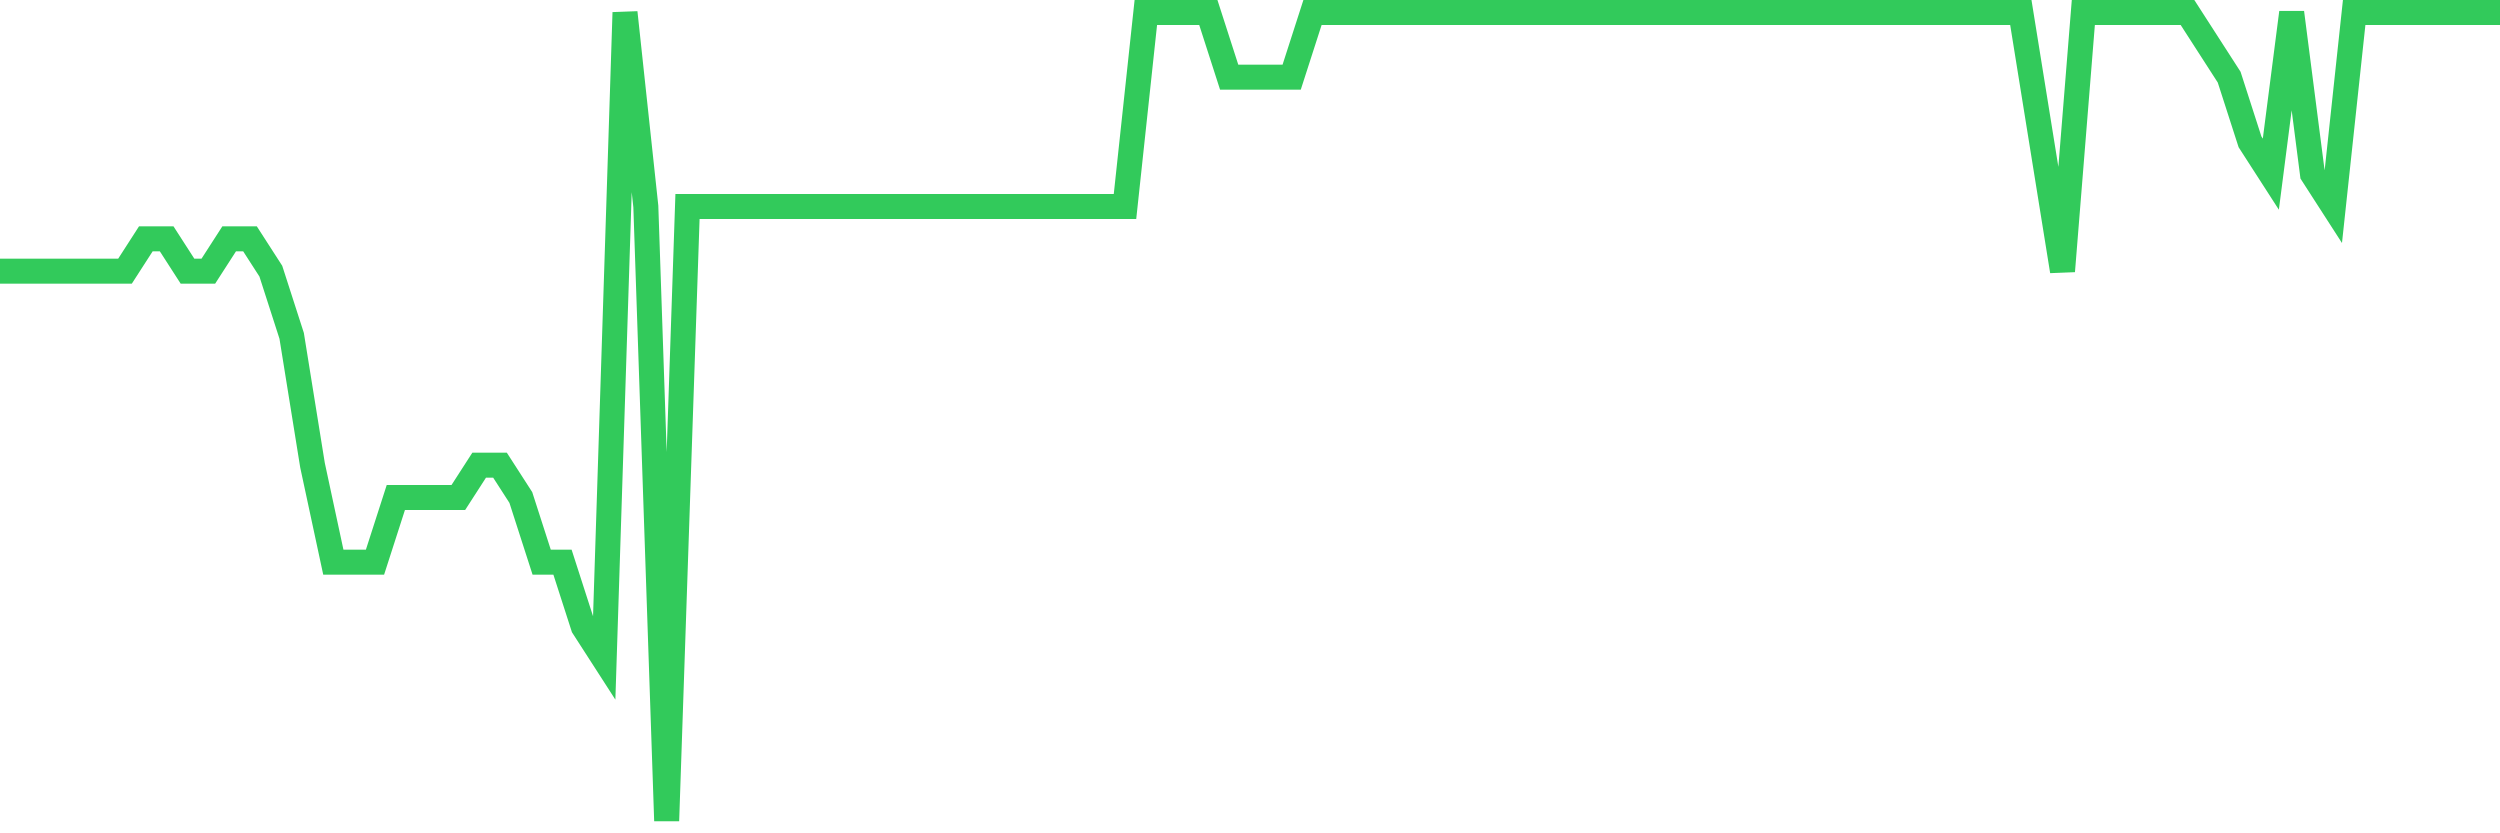 <svg
  xmlns="http://www.w3.org/2000/svg"
  xmlns:xlink="http://www.w3.org/1999/xlink"
  width="120"
  height="40"
  viewBox="0 0 120 40"
  preserveAspectRatio="none"
>
  <polyline
    points="0,13.016 1,13.016 2,13.016 3,13.016 4,13.016 5,13.016 6,13.016 7,11.464 8,11.464 9,13.016 10,13.016 11,11.464 12,11.464 13,13.016 14,16.12 15,22.328 16,26.984 17,26.984 18,26.984 19,23.88 20,23.88 21,23.88 22,23.88 23,22.328 24,22.328 25,23.88 26,26.984 27,26.984 28,30.088 29,31.64 30,0.6 31,9.912 32,39.4 33,9.912 34,9.912 35,9.912 36,9.912 37,9.912 38,9.912 39,9.912 40,9.912 41,9.912 42,9.912 43,9.912 44,9.912 45,9.912 46,9.912 47,9.912 48,9.912 49,9.912 50,9.912 51,9.912 52,9.912 53,9.912 54,9.912 55,0.6 56,0.6 57,0.6 58,0.6 59,3.704 60,3.704 61,3.704 62,3.704 63,0.6 64,0.6 65,0.6 66,0.6 67,0.6 68,0.6 69,0.6 70,0.6 71,0.6 72,0.6 73,0.6 74,0.6 75,0.6 76,0.6 77,0.6 78,0.6 79,0.6 80,0.6 81,0.6 82,0.6 83,0.6 84,0.6 85,0.6 86,0.6 87,0.6 88,0.6 89,0.6 90,0.6 91,0.6 92,0.6 93,0.6 94,0.6 95,0.6 96,0.6 97,0.6 98,6.808 99,13.016 100,0.6 101,0.6 102,0.6 103,0.6 104,0.6 105,0.6 106,2.152 107,3.704 108,6.808 109,8.36 110,0.6 111,8.36 112,9.912 113,0.6 114,0.6 115,0.6 116,0.6 117,0.6 118,0.6 119,0.6 120,0.6"
    fill="none"
    stroke="#32ca5b"
    stroke-width="1.2"
  >
  </polyline>
</svg>